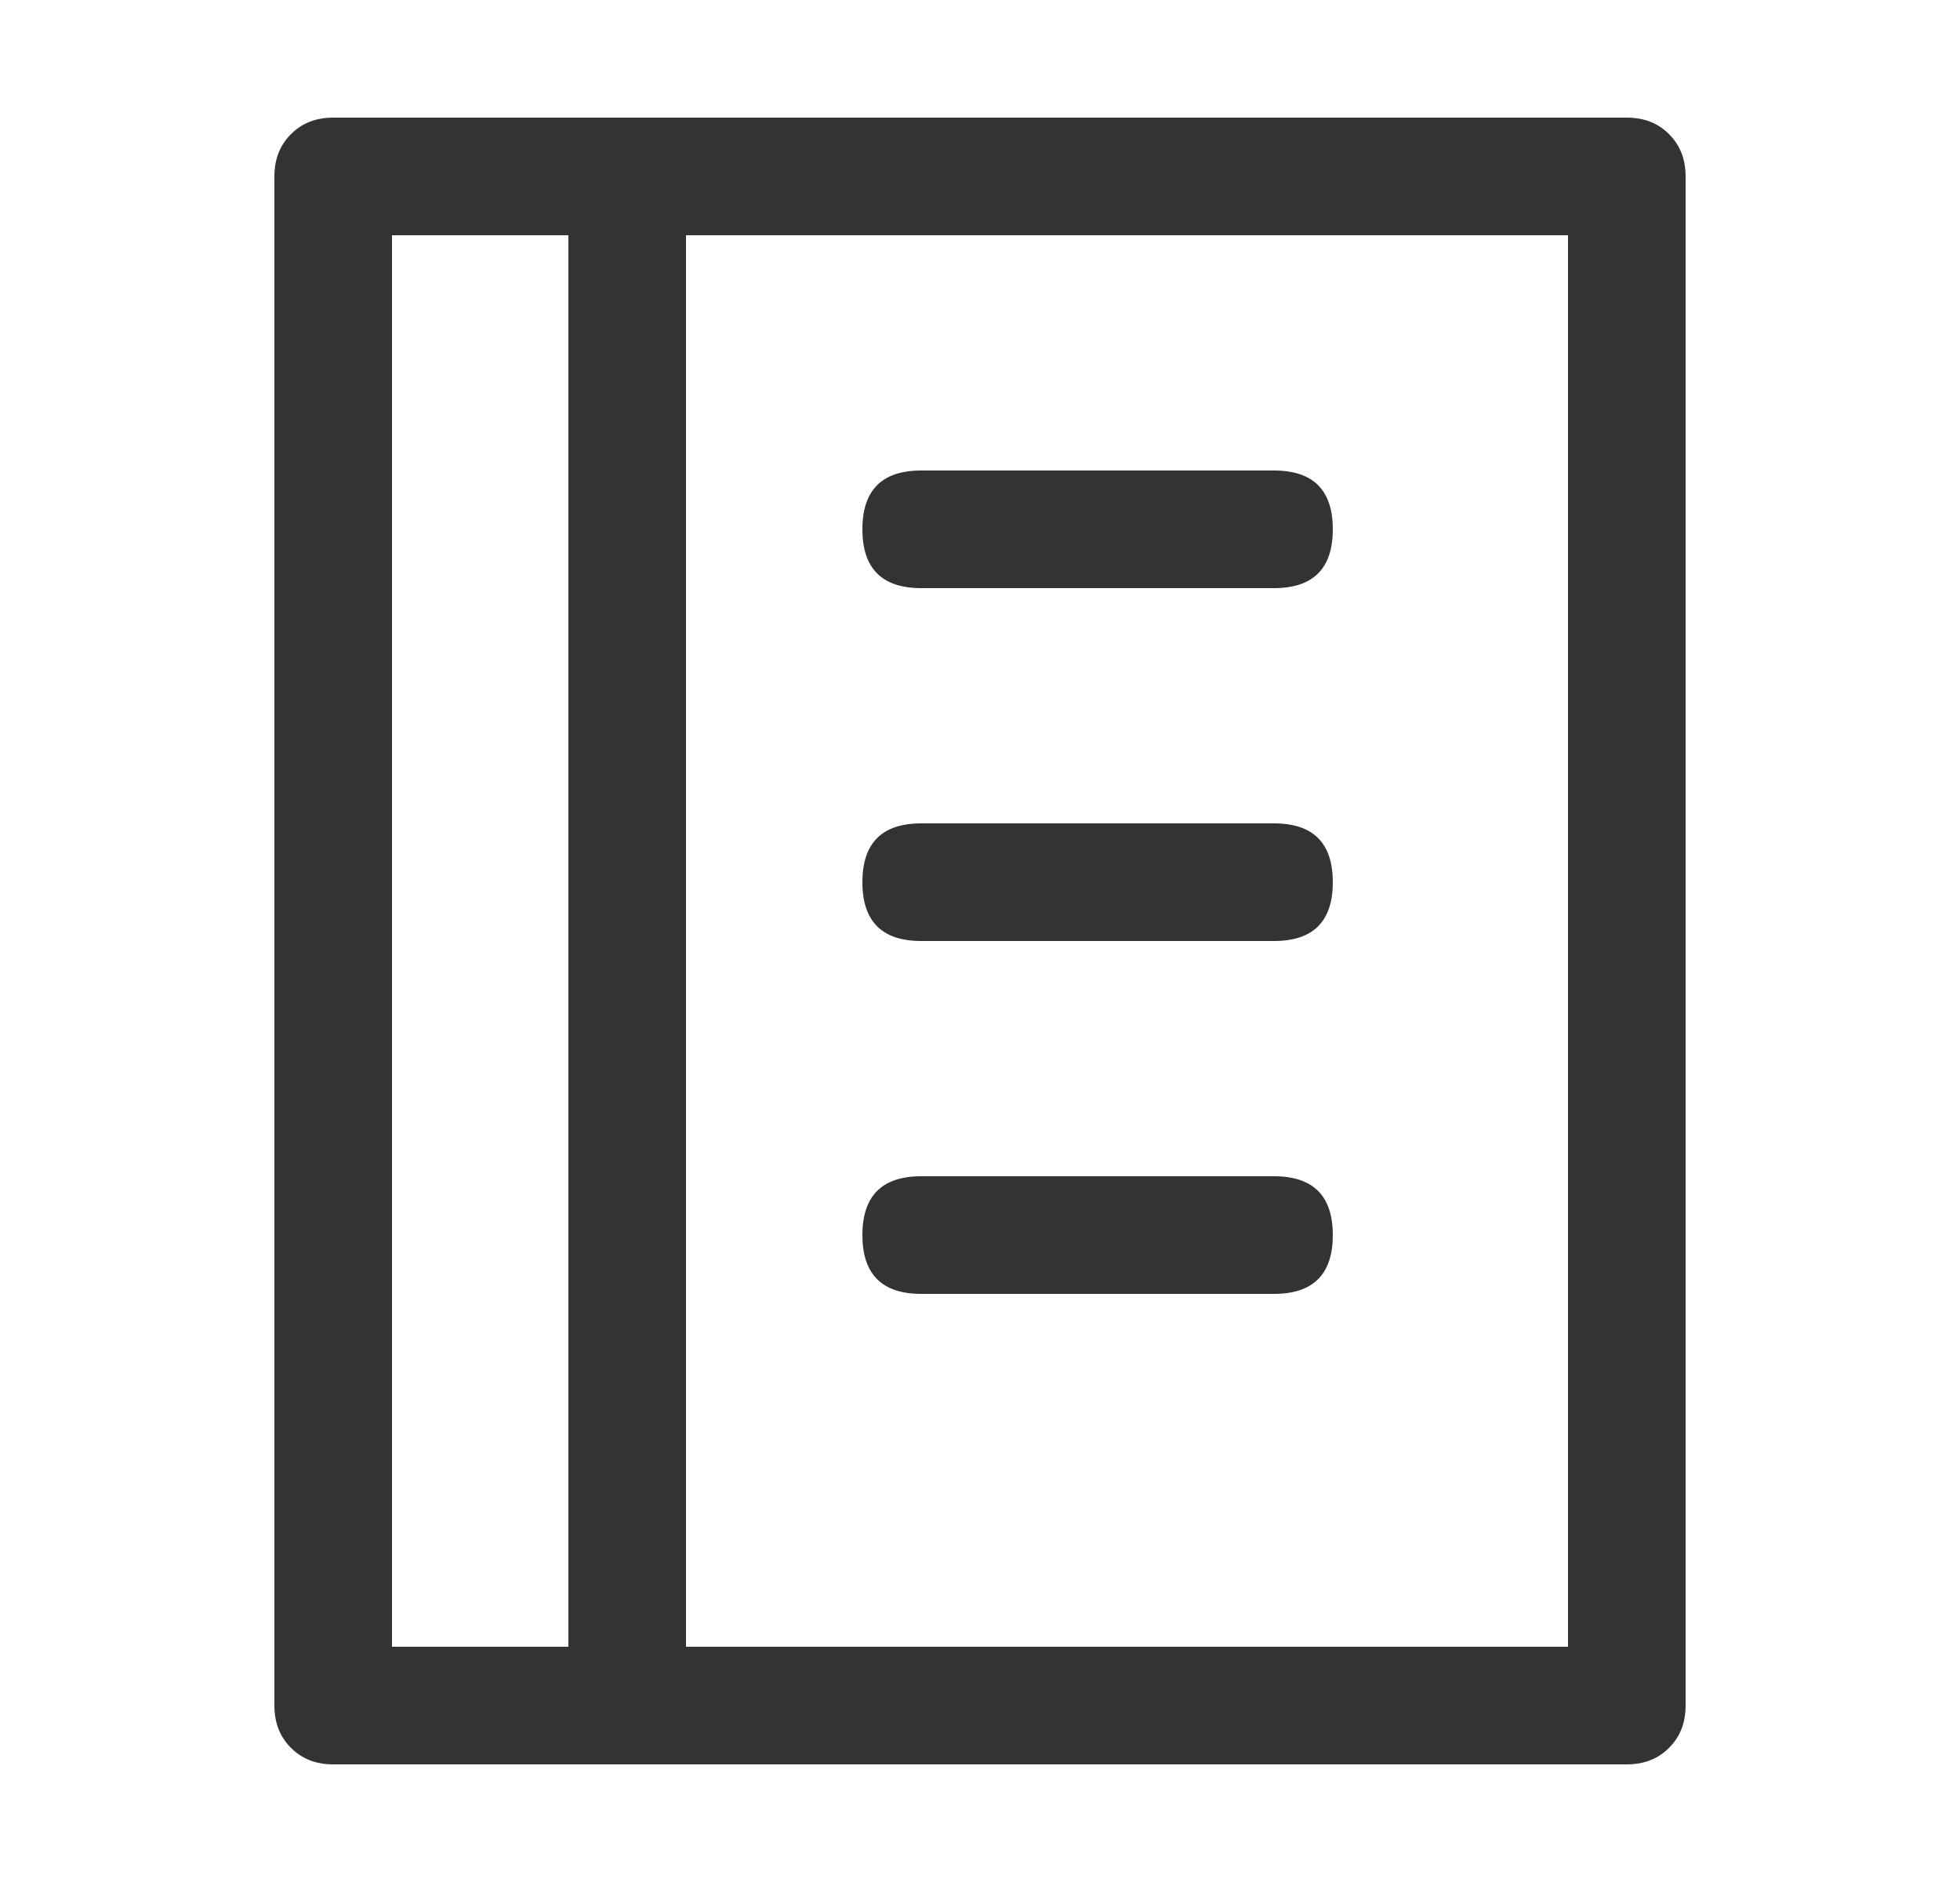 <svg width="25" height="24" viewBox="0 0 25 24" fill="none" xmlns="http://www.w3.org/2000/svg">
<g clip-path="url(#clip0_2628_5012)">
<path d="M11.75 7.5H16.25C16.75 7.5 17 7.25 17 6.75C17 6.25 16.75 6 16.25 6H11.75C11.25 6 11 6.25 11 6.75C11 7.25 11.25 7.5 11.75 7.5Z" fill="#333333"/>
<path d="M21.289 1.711C21.149 1.57 20.969 1.5 20.75 1.5H4.25C4.031 1.5 3.851 1.57 3.711 1.711C3.57 1.851 3.5 2.031 3.5 2.25V21.75C3.5 21.969 3.57 22.149 3.711 22.289C3.851 22.43 4.031 22.5 4.25 22.5H20.75C20.969 22.5 21.149 22.43 21.289 22.289C21.43 22.149 21.5 21.969 21.5 21.75V2.25C21.5 2.031 21.43 1.851 21.289 1.711ZM5 21V3H7.25V21H5ZM20 21H8.75V3H20V21Z" fill="#333333"/>
<path d="M11.75 12H16.25C16.75 12 17 11.75 17 11.25C17 10.75 16.75 10.5 16.25 10.5H11.75C11.25 10.5 11 10.75 11 11.25C11 11.75 11.25 12 11.75 12ZM11.75 16.5H16.25C16.75 16.5 17 16.25 17 15.75C17 15.25 16.75 15 16.25 15H11.75C11.25 15 11 15.25 11 15.75C11 16.25 11.25 16.5 11.75 16.5Z" fill="#333333"/>
</g>
<defs>
<clipPath id="clip0_2628_5012">
<rect width="24" height="24" fill="white" transform="translate(0.5)"/>
</clipPath>
</defs>
</svg>
